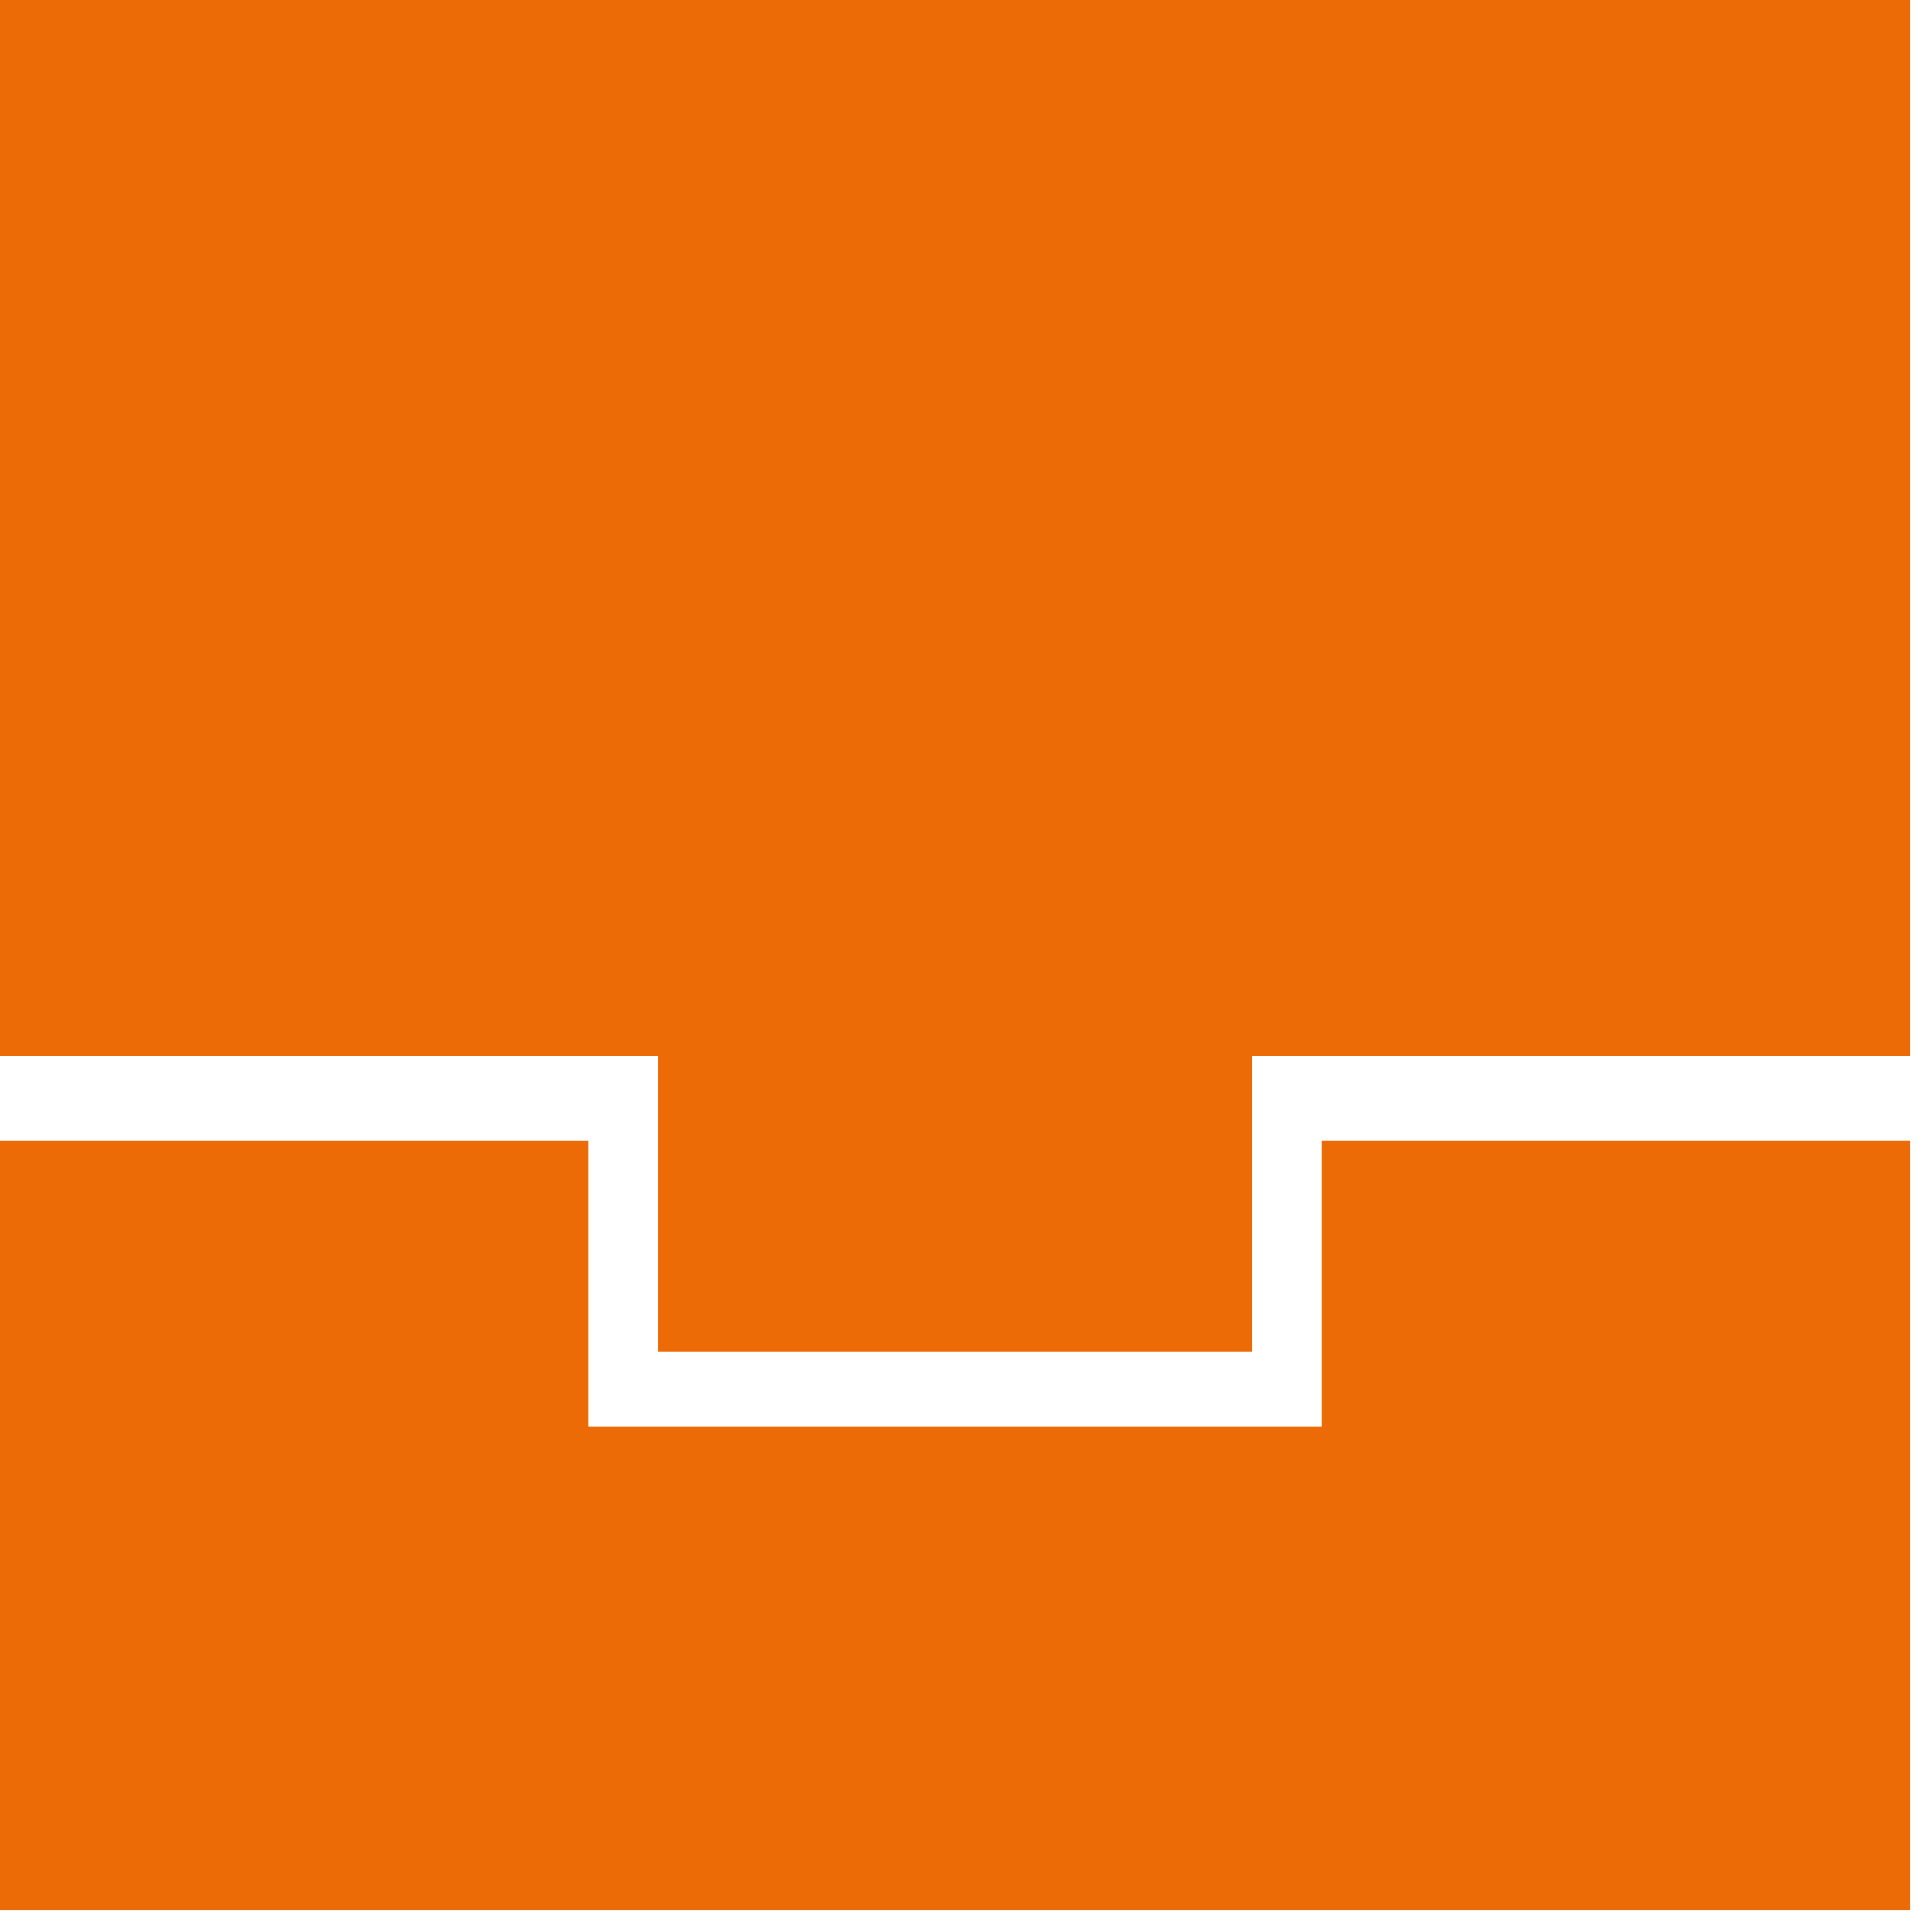 <?xml version="1.0" encoding="UTF-8" standalone="no"?>
<svg width="43px" height="43px" viewBox="0 0 43 43" version="1.1" xmlns="http://www.w3.org/2000/svg" xmlns:xlink="http://www.w3.org/1999/xlink">
    <!-- Generator: Sketch 48.2 (47327) - http://www.bohemiancoding.com/sketch -->
    <title>01 copy 2</title>
    <desc>Created with Sketch.</desc>
    <defs></defs>
    <g id="UI" stroke="none" stroke-width="1" fill="none" fill-rule="evenodd" transform="translate(-284, -5693)">
        <path d="M326.52,5710.137 L313.425,5710.137 L313.425,5703.775 L297.095,5703.775 L297.095,5710.137 L284,5710.137 L284,5693 L326.52,5693 L326.52,5710.137 Z M326.52,5712.012 L326.52,5735.52 L284,5735.52 L284,5712.012 L298.627,5712.012 L298.627,5712.012 L298.655,5712.012 L298.655,5705.442 L311.865,5705.442 L311.865,5712.012 L312.8,5712.012 L312.8,5712.012 L326.52,5712.012 Z" id="01-copy-2" fill="#EC6B06" transform="translate(305.26, 5714.26) rotate(-180) translate(-305.26, -5714.26) "></path>
    </g>
</svg>